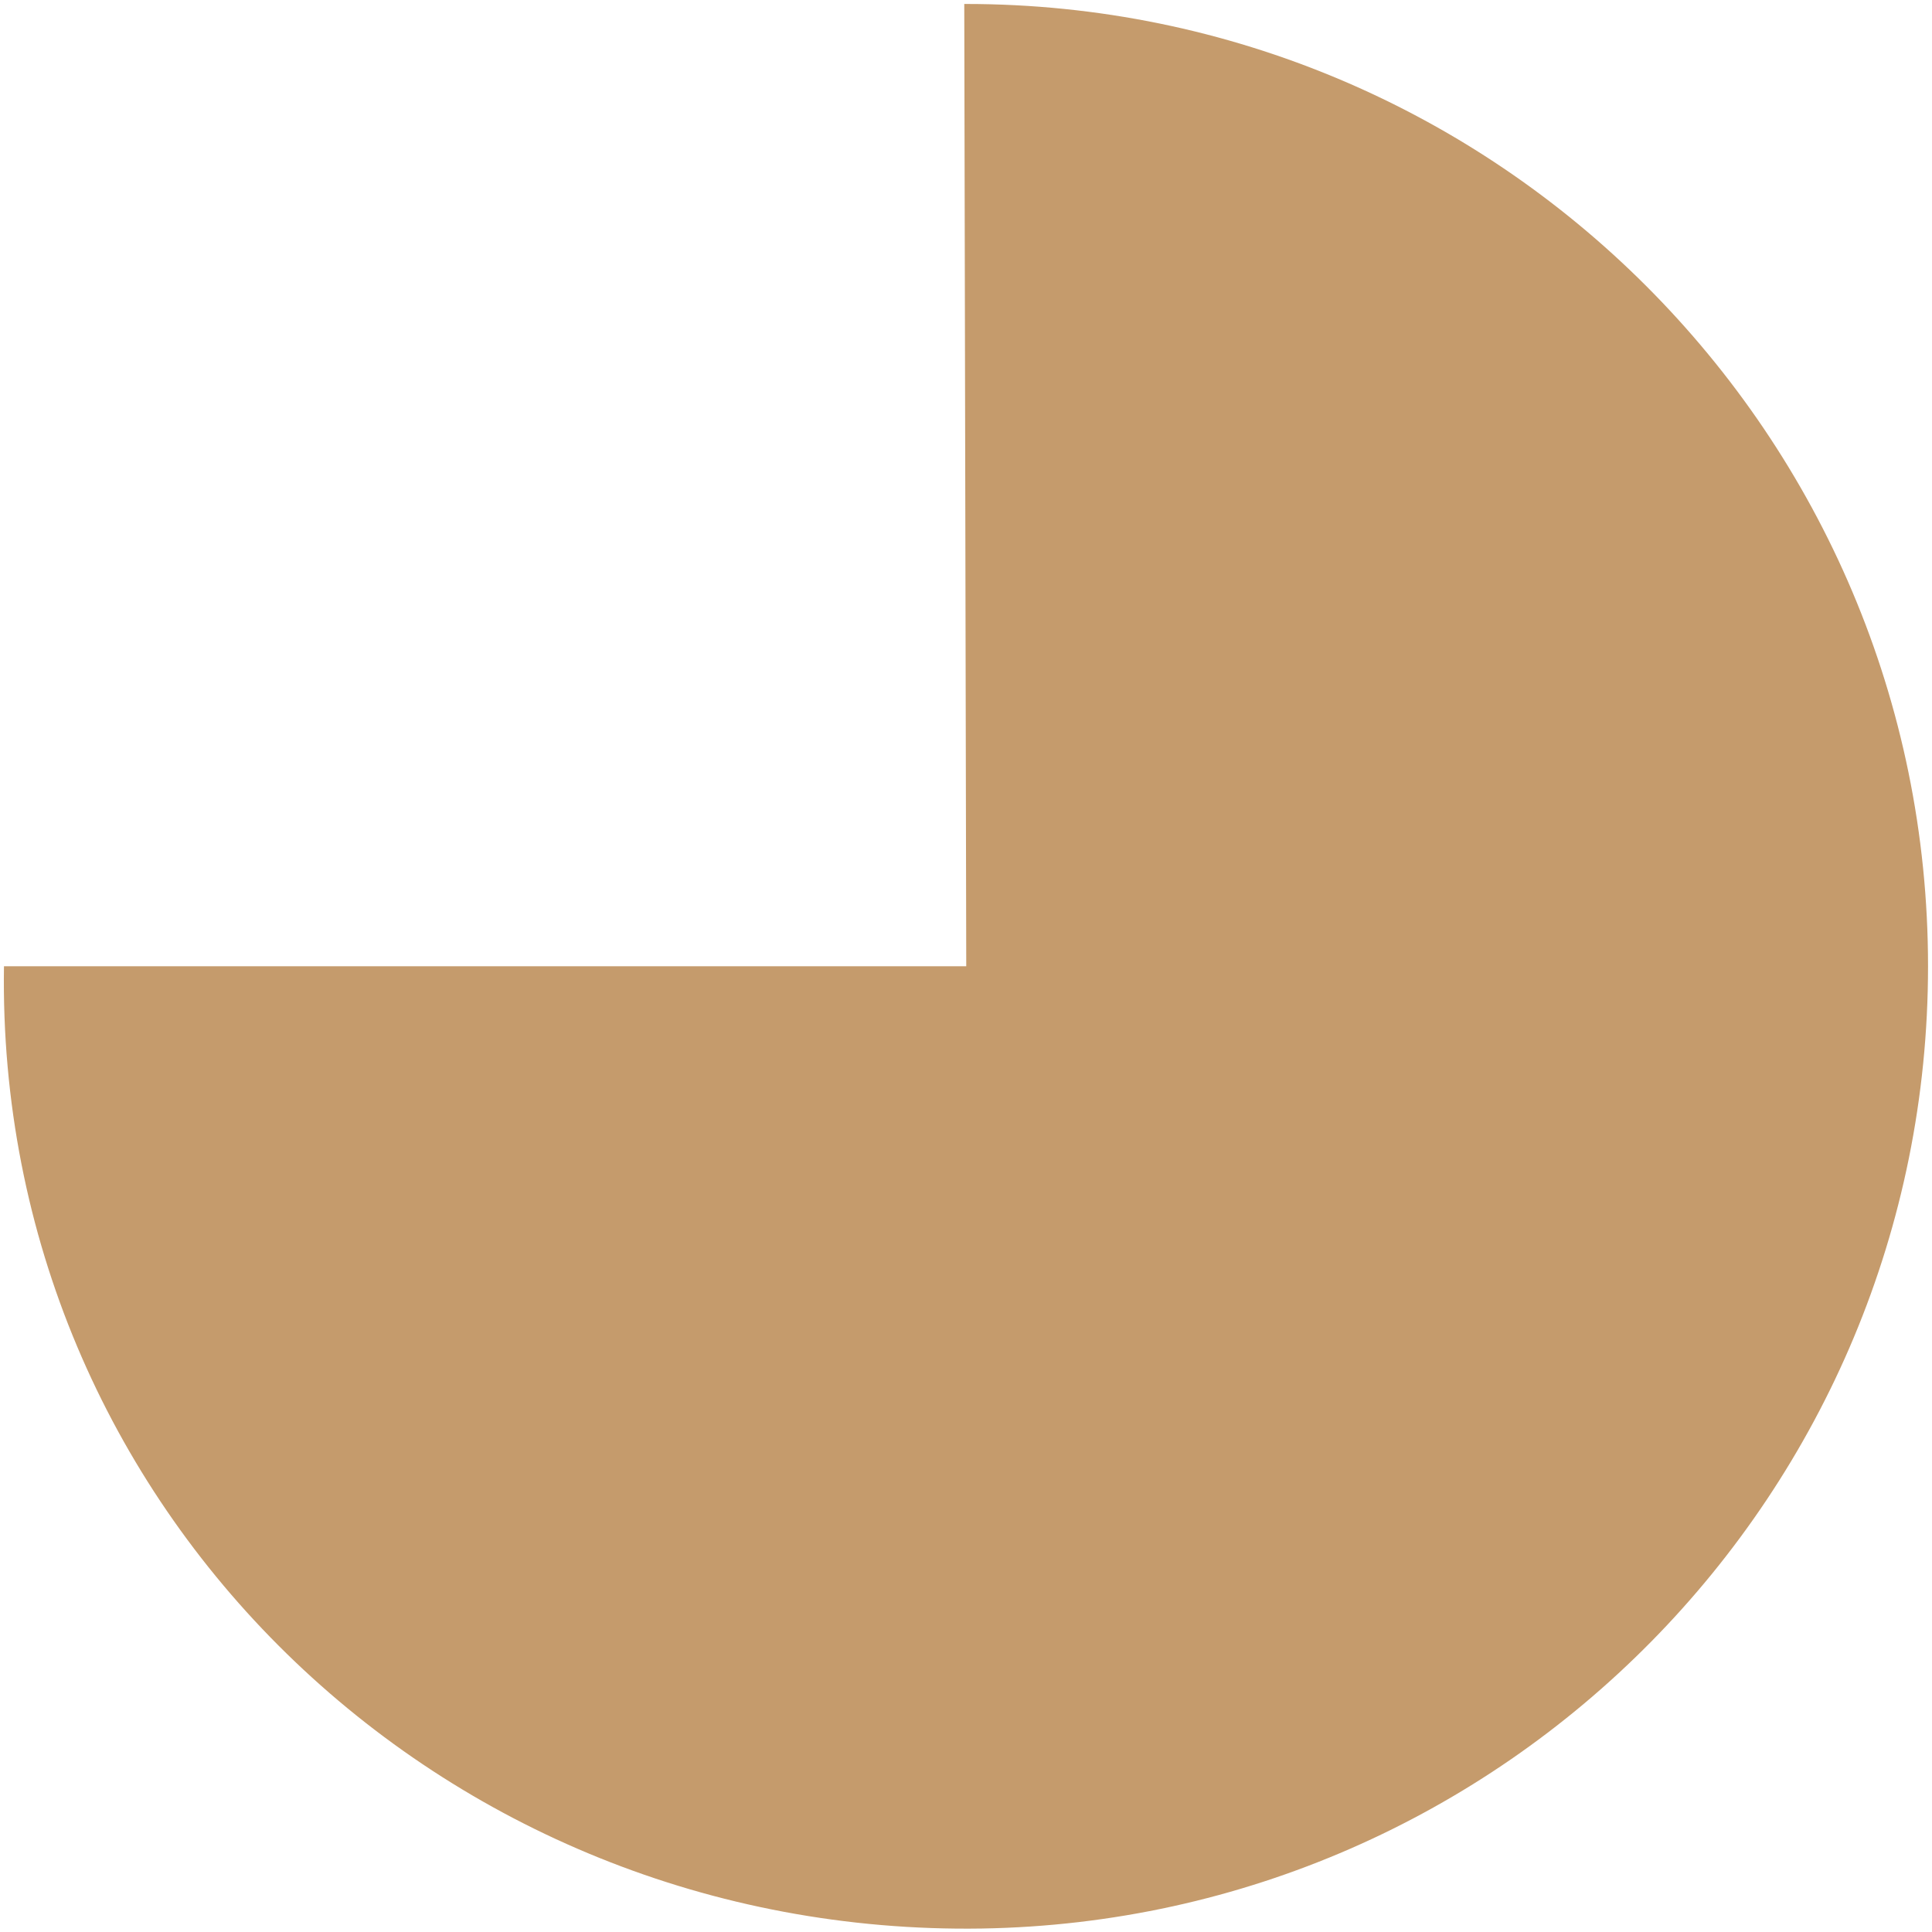 <?xml version="1.0" encoding="utf-8"?>
<!-- Generator: Adobe Illustrator 28.2.0, SVG Export Plug-In . SVG Version: 6.00 Build 0)  -->
<svg version="1.1" id="Livello_1" xmlns="http://www.w3.org/2000/svg" xmlns:xlink="http://www.w3.org/1999/xlink" x="0px" y="0px"
	 viewBox="0 0 389.5 389.5" style="enable-background:new 0 0 389.5 389.5;" xml:space="preserve">
<style type="text/css">
	.st0{fill:none;}
	.st1{fill:#C59B6C;}
</style>
<g>
	<path class="st0" d="M194.8,70.1c-68.9,0-124.7,55.8-124.7,124.7c0,69.5,56.8,125.6,126.5,124.7c67.2-0.9,122-55.8,122.9-122.9
		C320.4,126.9,264.3,70.1,194.8,70.1z"/>
	<path class="st1" d="M194.8,194.8H0.8c0,0.1,0-0.1,0,0c-1.7,109.2,88,195.7,197.1,194c105.6-1.7,190.8-87.9,190.8-194
		c0-107.1-86.9-194-194-194c-0.1,0-0.2,0-0.3,0"/>
</g>
</svg>
